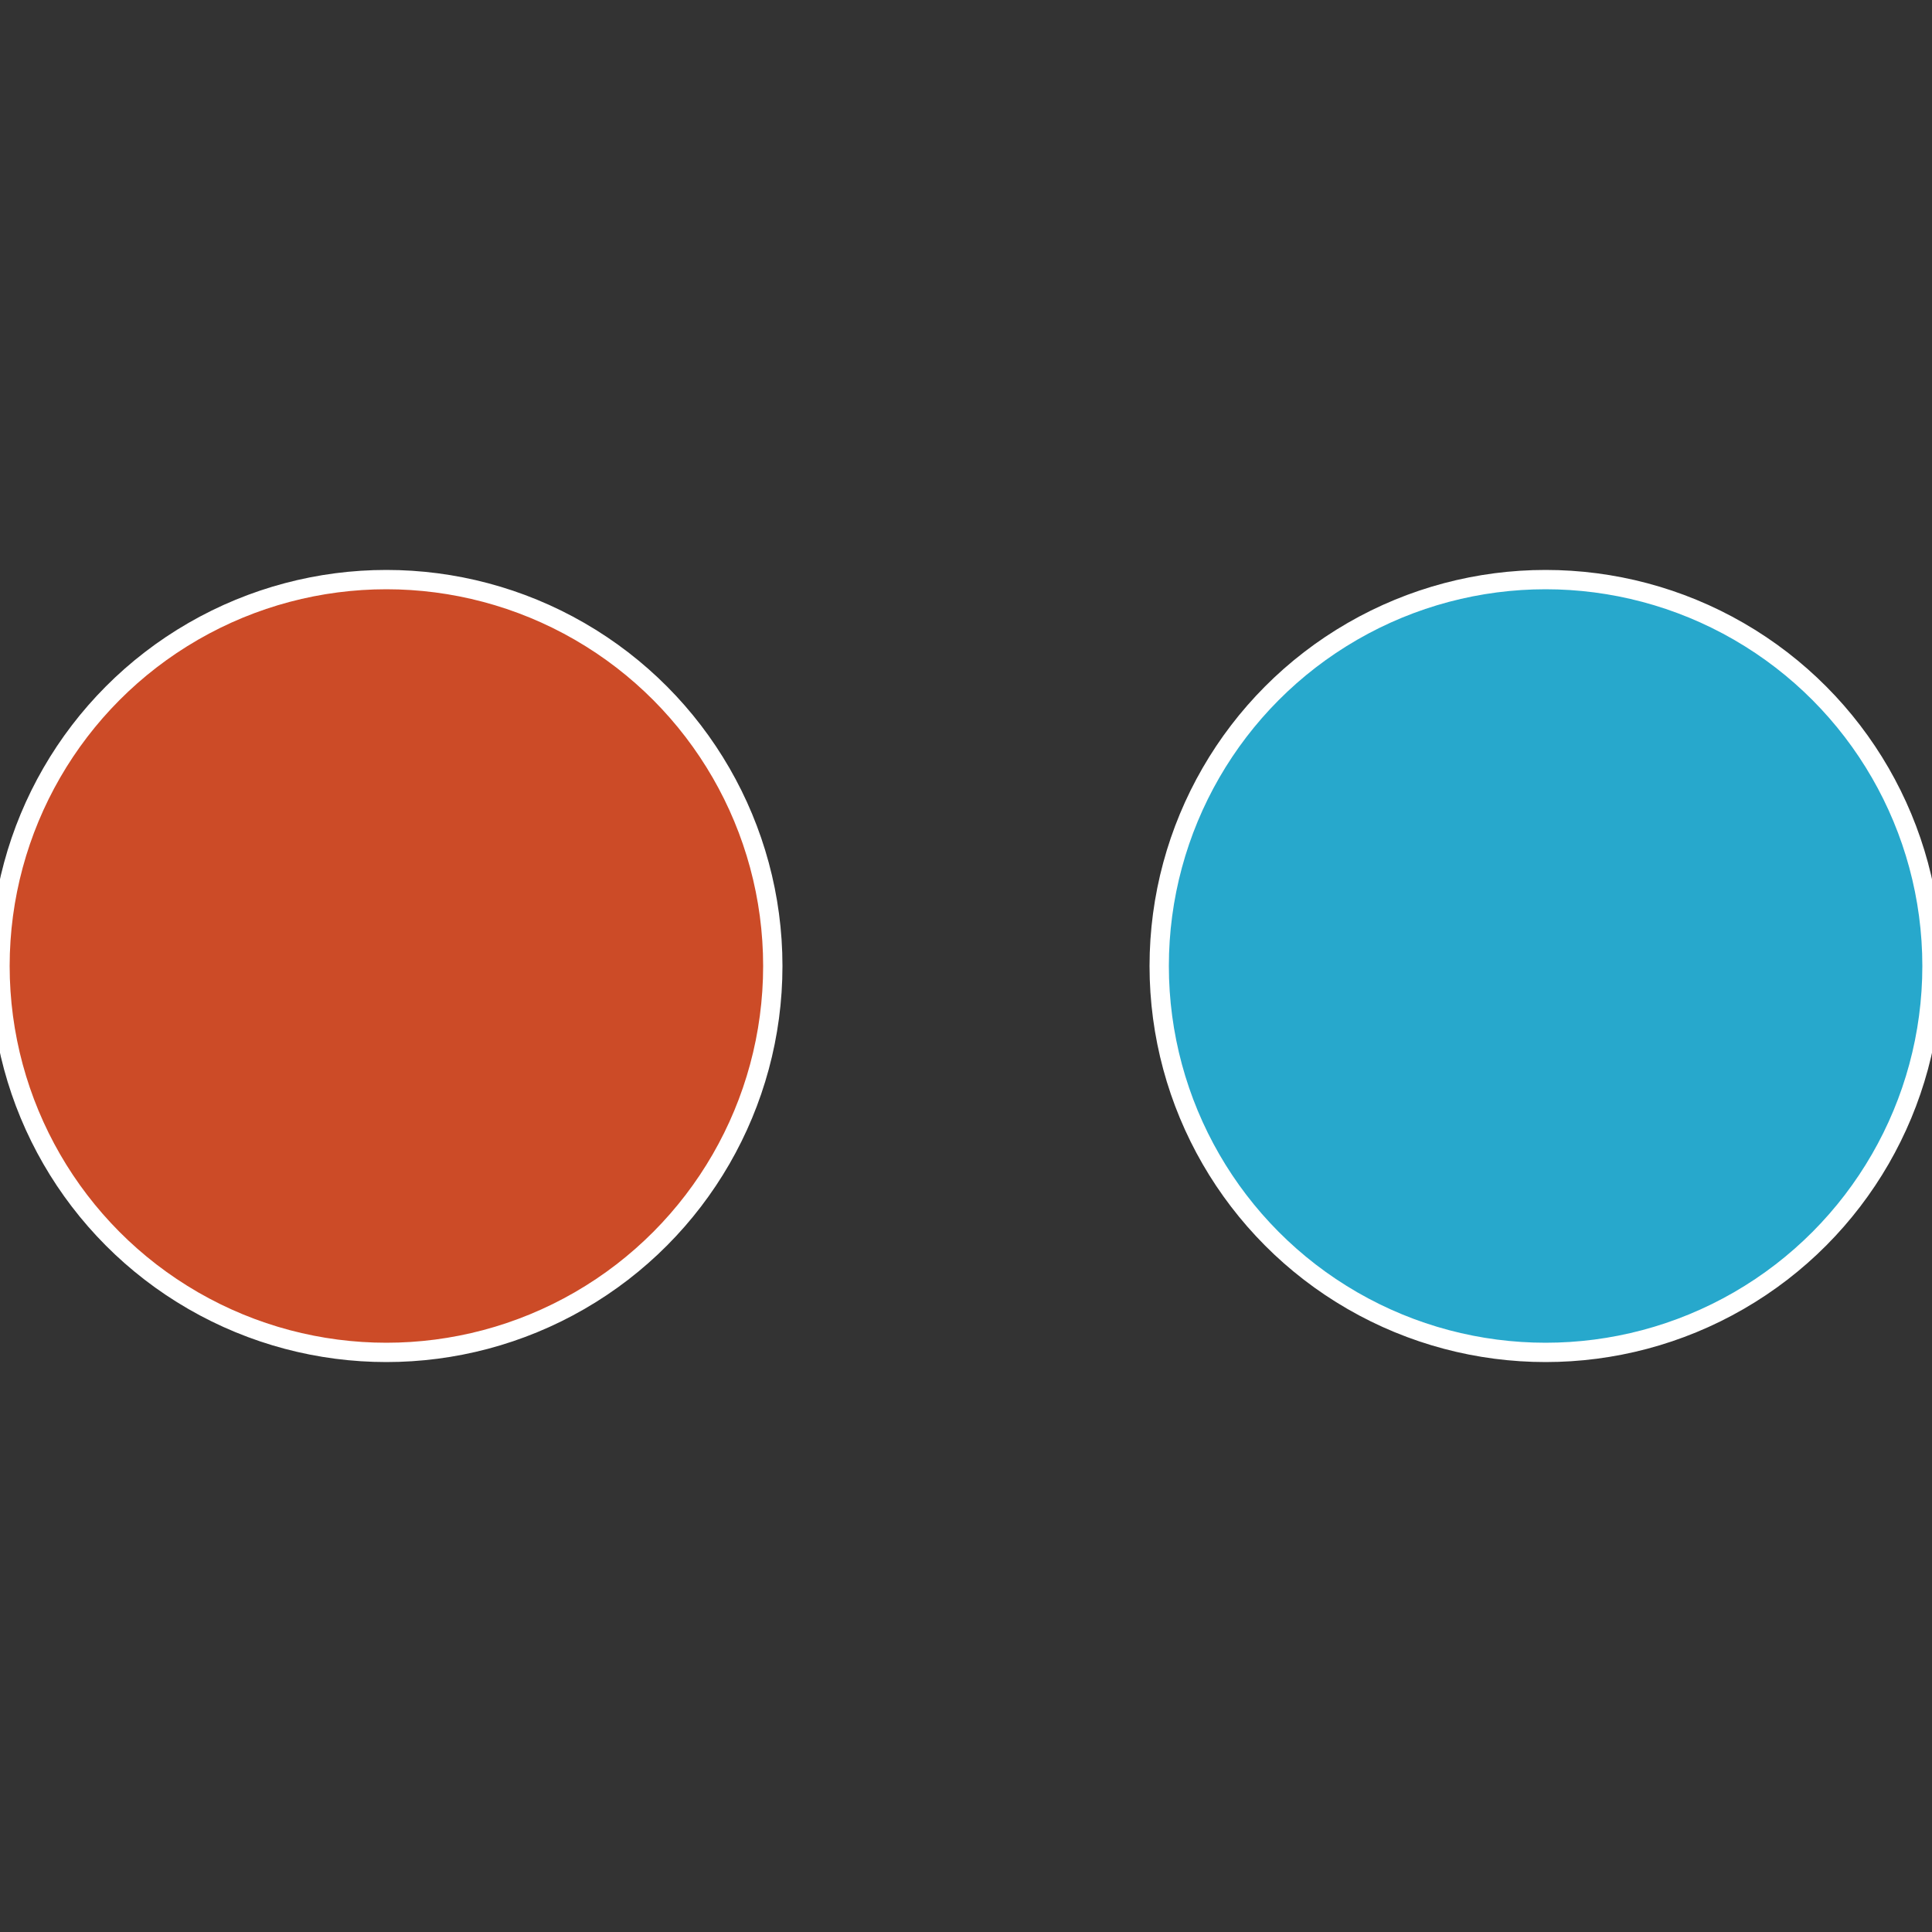 <?xml version="1.0" standalone="no"?>
<svg width="500" height="500" viewBox="-1 -1 2 2" xmlns="http://www.w3.org/2000/svg">
 
                <rect x="-1" y="-1" width="2" height="2" fill="#333333" stroke="none"/>
 
                <circle cx="0.6" cy="0" r="0.4" fill="#27a8cc" stroke="#fff" stroke-width="1%" />
             
                <circle cx="-0.6" cy="7.3478807948841E-17" r="0.4" fill="#cc4b27" stroke="#fff" stroke-width="1%" />
            </svg>

